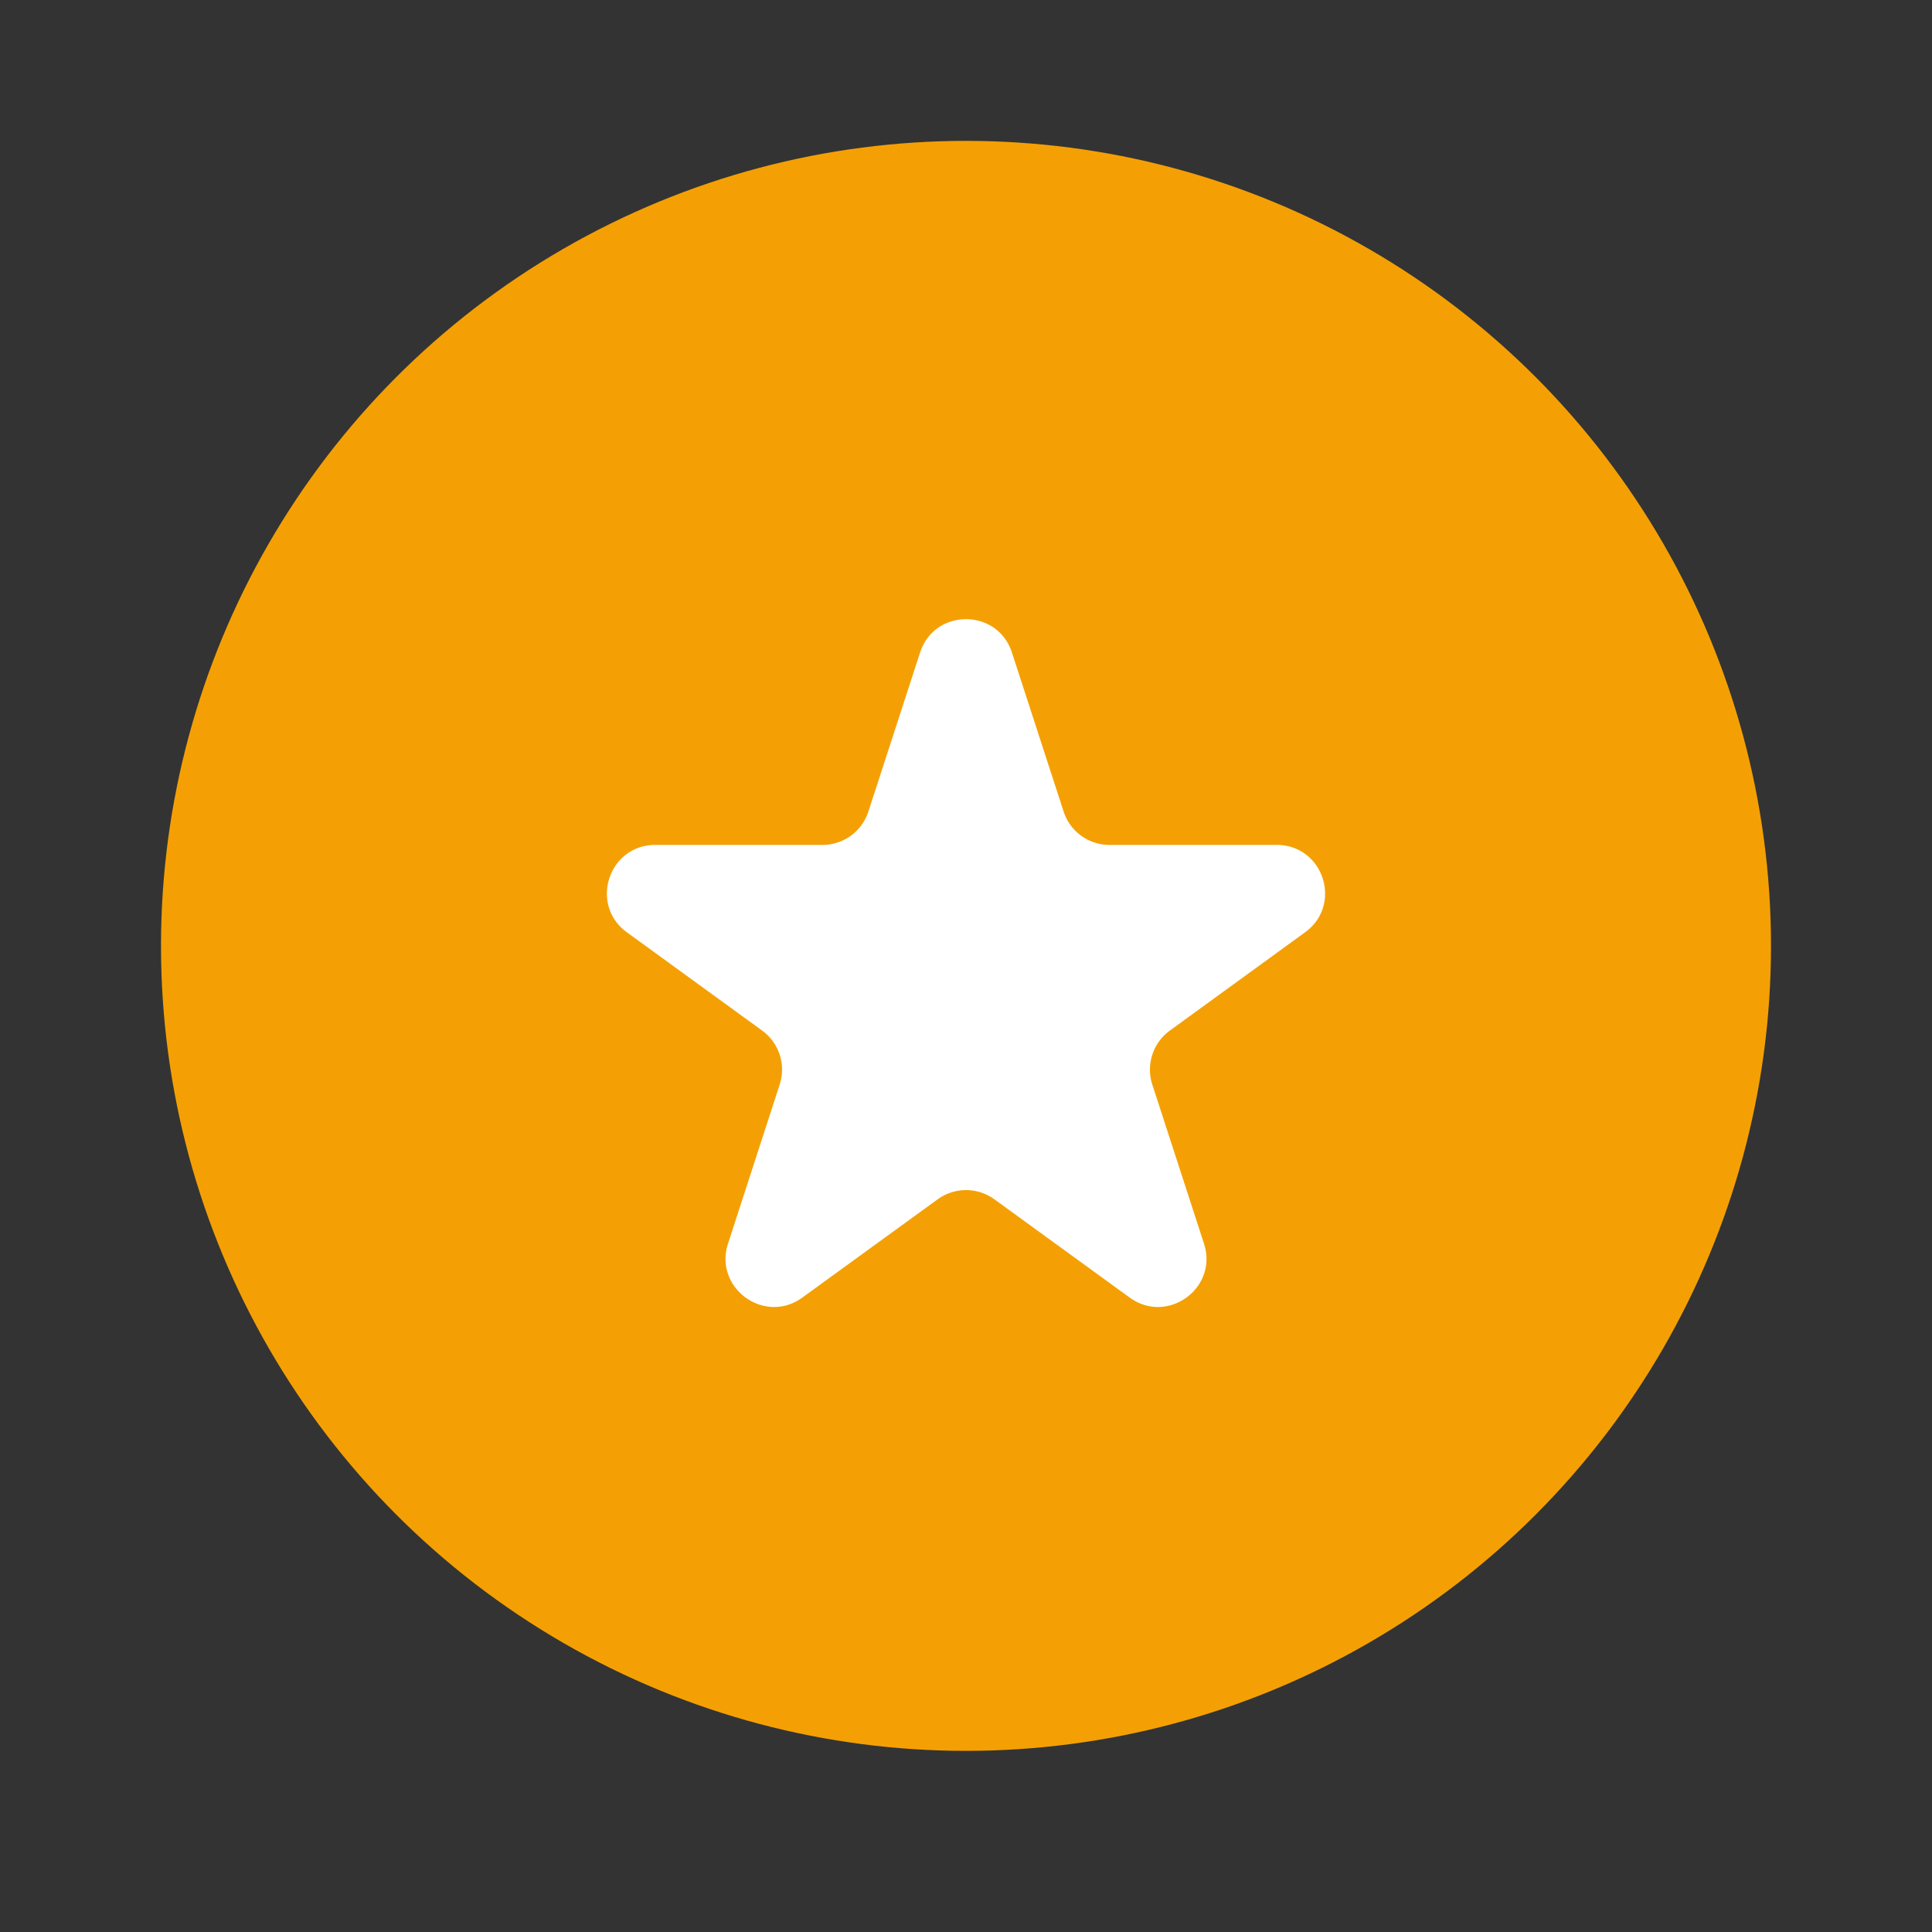 <svg xmlns="http://www.w3.org/2000/svg" width="48" height="48" fill="none"><rect width="100%" height="100%" fill="#333333" stroke="none"/><circle cx="24" cy="23.5" r="20" fill="#F4A004"/><path fill="#fff" d="M22.859 16.212c.359-1.105 1.923-1.105 2.282 0l1.284 3.95a1.2 1.2 0 0 0 1.141.83h4.154c1.162 0 1.645 1.487.705 2.17l-3.36 2.442a1.2 1.2 0 0 0-.436 1.342l1.283 3.95c.36 1.105-.906 2.025-1.846 1.341l-3.36-2.44a1.2 1.2 0 0 0-1.411 0l-3.36 2.44c-.941.684-2.206-.236-1.847-1.341l1.283-3.95a1.2 1.2 0 0 0-.436-1.342l-3.36-2.441c-.94-.684-.457-2.171.706-2.171h4.153a1.2 1.2 0 0 0 1.141-.83l1.284-3.95Z"/></svg>